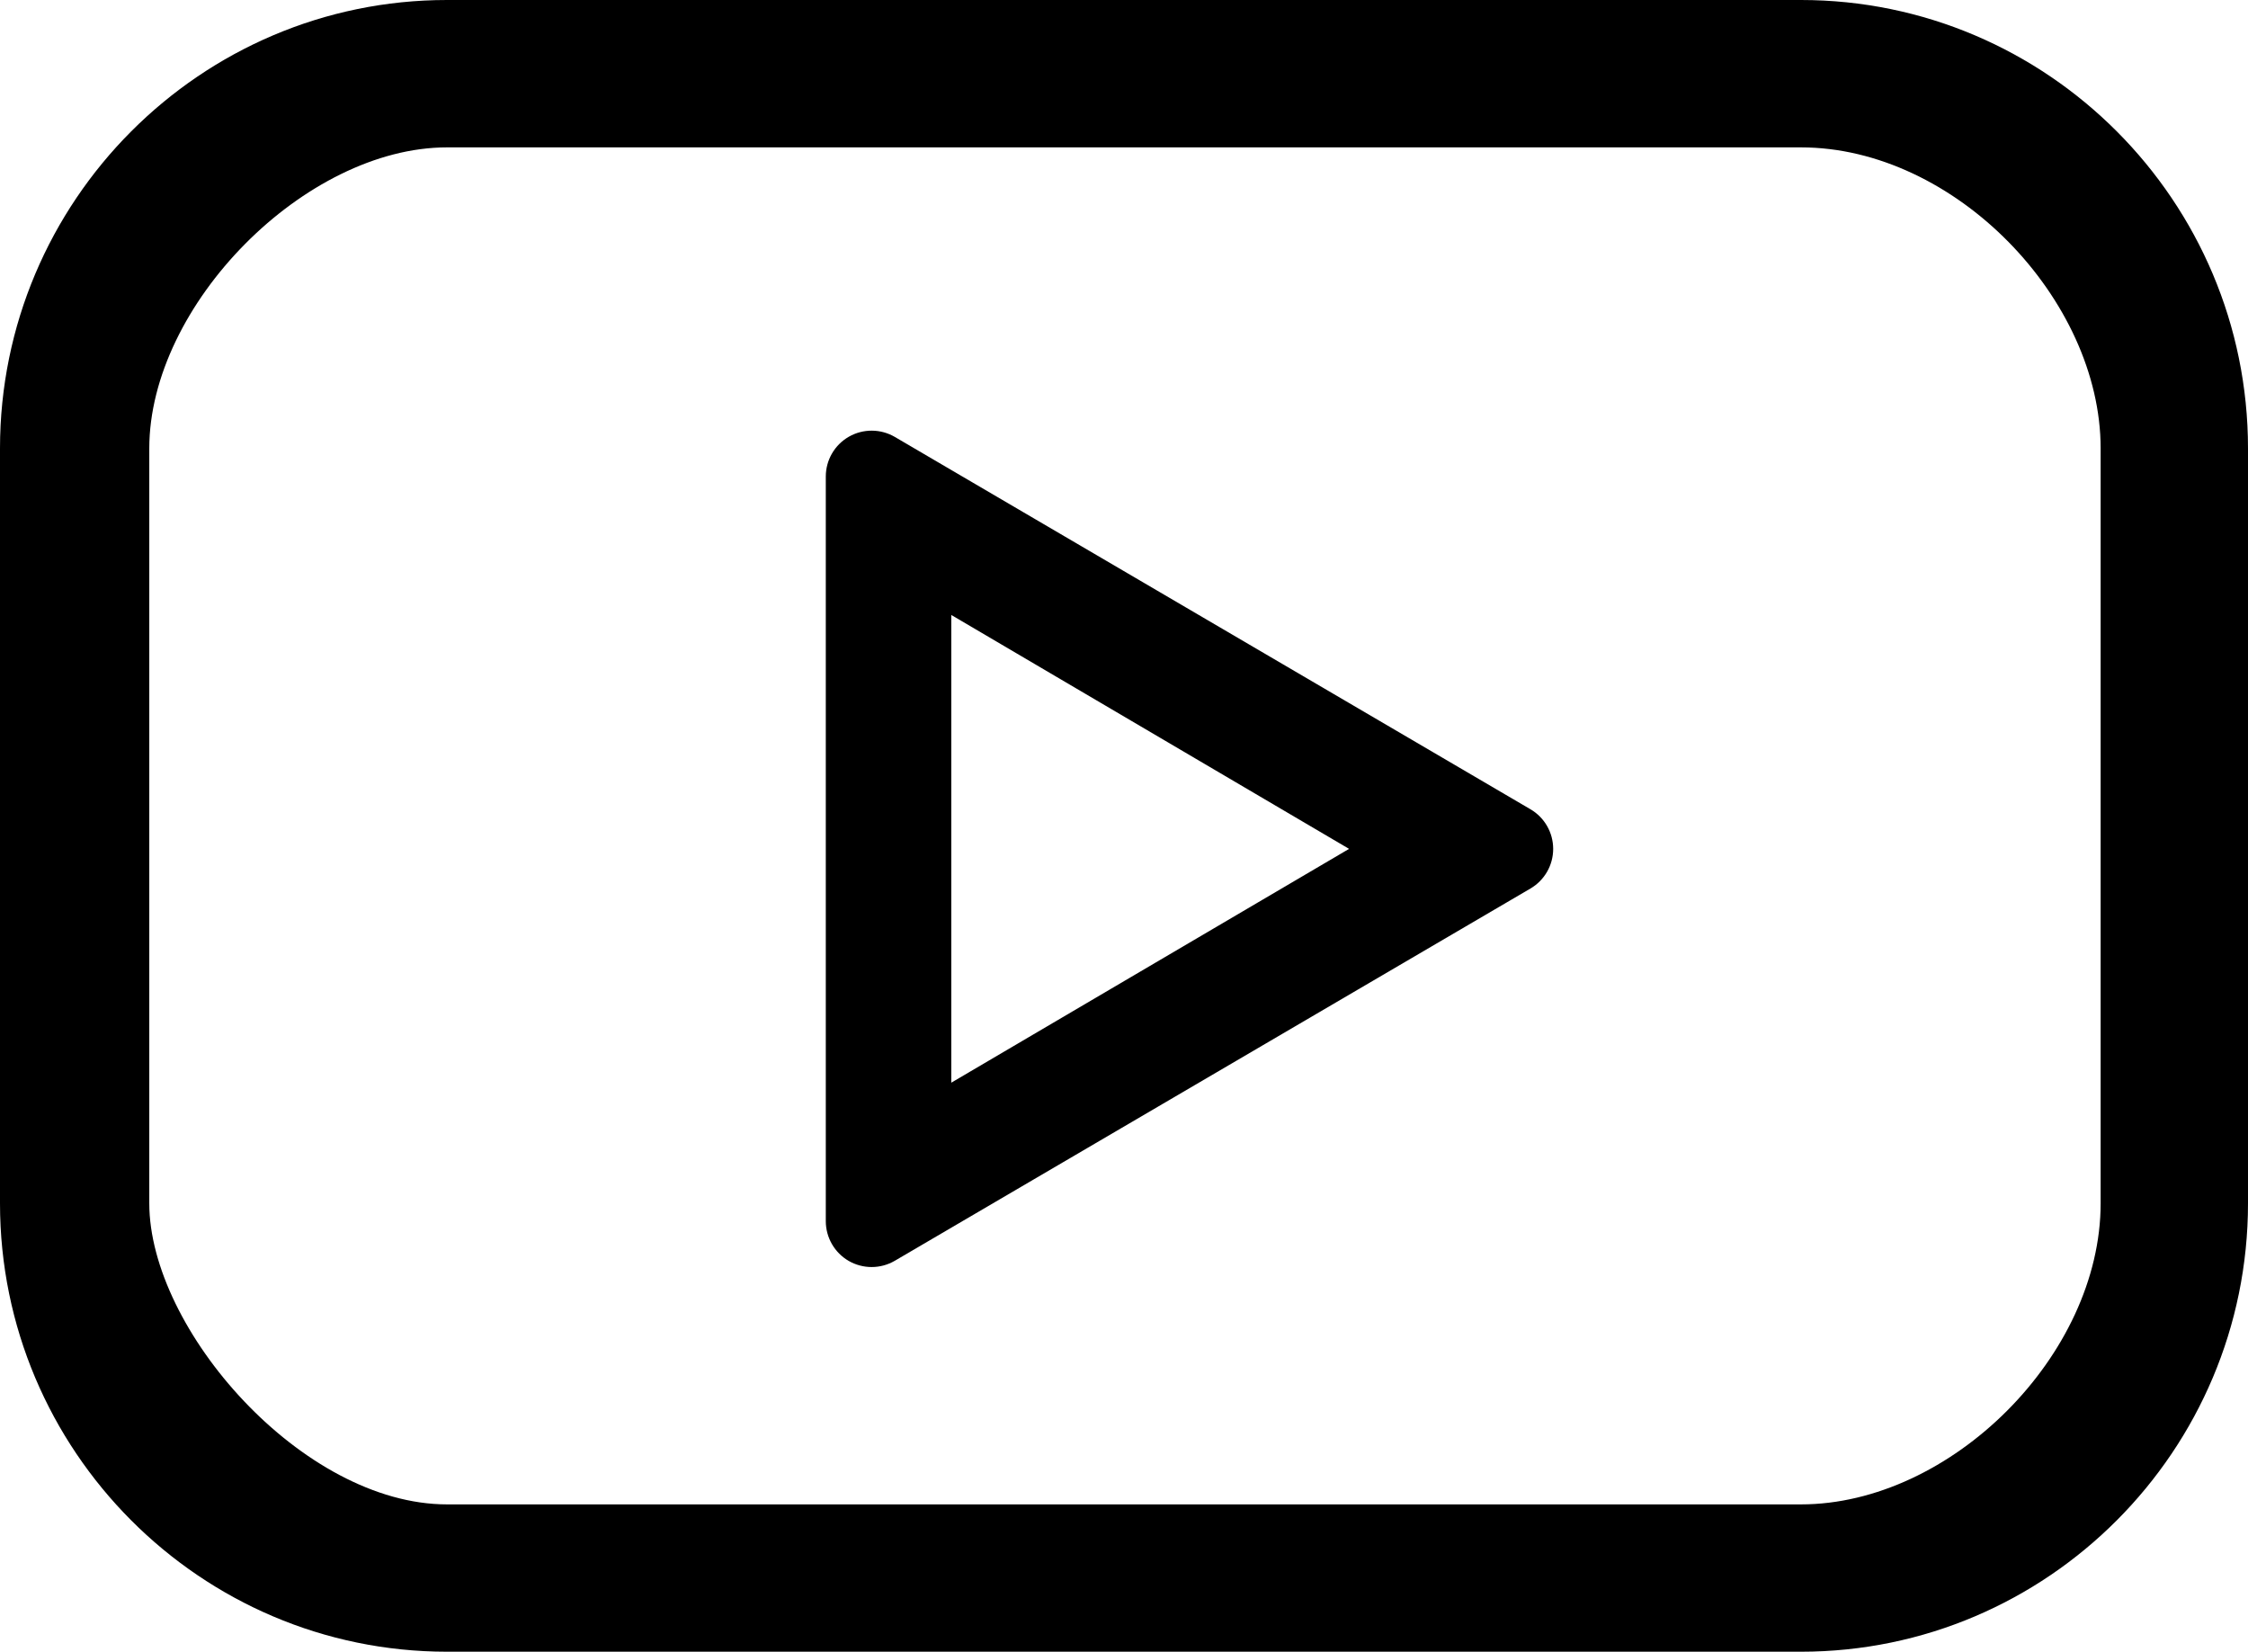 <?xml version="1.0" encoding="UTF-8" standalone="no"?>
<!-- Uploaded to: SVG Repo, www.svgrepo.com, Generator: SVG Repo Mixer Tools -->

<svg
   xmlns:dc="http://purl.org/dc/elements/1.1/"
   xmlns:cc="http://creativecommons.org/ns#"
   xmlns:rdf="http://www.w3.org/1999/02/22-rdf-syntax-ns#"
   xmlns:svg="http://www.w3.org/2000/svg"
   xmlns="http://www.w3.org/2000/svg"
   xmlns:sodipodi="http://sodipodi.sourceforge.net/DTD/sodipodi-0.dtd"
   xmlns:inkscape="http://www.inkscape.org/namespaces/inkscape"
   height="587.739"
   width="800"
   version="1.1"
   id="Capa_1"
   viewBox="0 0 49 35.999"
   xml:space="preserve"
   sodipodi:docname="Youtube.svg"
   style="fill:#000000"
   inkscape:version="0.92.4 (5da689c313, 2019-01-14)"><defs
   id="defs841">
	

		
		
	</defs><sodipodi:namedview
   pagecolor="#ffffff"
   bordercolor="#666666"
   borderopacity="1"
   objecttolerance="10"
   gridtolerance="10"
   guidetolerance="10"
   inkscape:pageopacity="0"
   inkscape:pageshadow="2"
   inkscape:window-width="1920"
   inkscape:window-height="1001"
   id="namedview839"
   showgrid="false"
   inkscape:zoom="0.7327394"
   inkscape:cx="102.31622"
   inkscape:cy="118.45885"
   inkscape:window-x="-9"
   inkscape:window-y="-9"
   inkscape:window-maximized="1"
   inkscape:current-layer="layer3" />

<g
   inkscape:groupmode="layer"
   id="layer3"
   inkscape:label="Layer 2" /><g
   inkscape:groupmode="layer"
   id="layer2"
   inkscape:label="Layer 1"><path
     sodipodi:nodetypes="ssssssssssssssssss"
     style="fill:#000000;stroke-width:0.231;stroke-miterlimit:4;stroke-dasharray:none"
     d="M 39.256,1.38e-5 H 9.744 c -5.373,0 -9.744,4.385 -9.744,9.774 V 26.225 c 0,5.39 4.371,9.774 9.744,9.774 h 29.512 c 5.373,0 9.744,-4.385 9.744,-9.774 V 9.774 c 0,-5.389 -4.371,-9.774 -9.744,-9.774 z m 6.532,26.226 c 0,3.312 -3.267,6.562 -6.532,6.562 H 9.744 c -3.147,0 -6.49,-3.813 -6.49,-6.562 V 9.774 C 3.254,6.641 6.656,3.212 9.744,3.212 h 29.512 c 3.354,0 6.532,3.31 6.532,6.562 z"
     id="path830"
     inkscape:connector-curvature="0" /><path
     style="fill:#000000"
     d="M 33.36,17.638 19.505,9.523 c -0.308,-0.18 -0.691,-0.183 -1.002,-0.005 C 18.192,9.696 18,10.027 18,10.386 v 16.229 c 0,0.358 0.192,0.69 0.502,0.868 0.154,0.088 0.326,0.132 0.498,0.132 0.175,0 0.349,-0.046 0.505,-0.137 l 13.855,-8.113 c 0.306,-0.179 0.495,-0.508 0.495,-0.863 0,-0.355 -0.188,-0.685 -0.495,-0.864 z M 20.735,23.597 V 13.403 l 8.671,5.098 z"
     id="path832"
     inkscape:connector-curvature="0"
     sodipodi:nodetypes="ccssscsccsccccc" /></g></svg>
